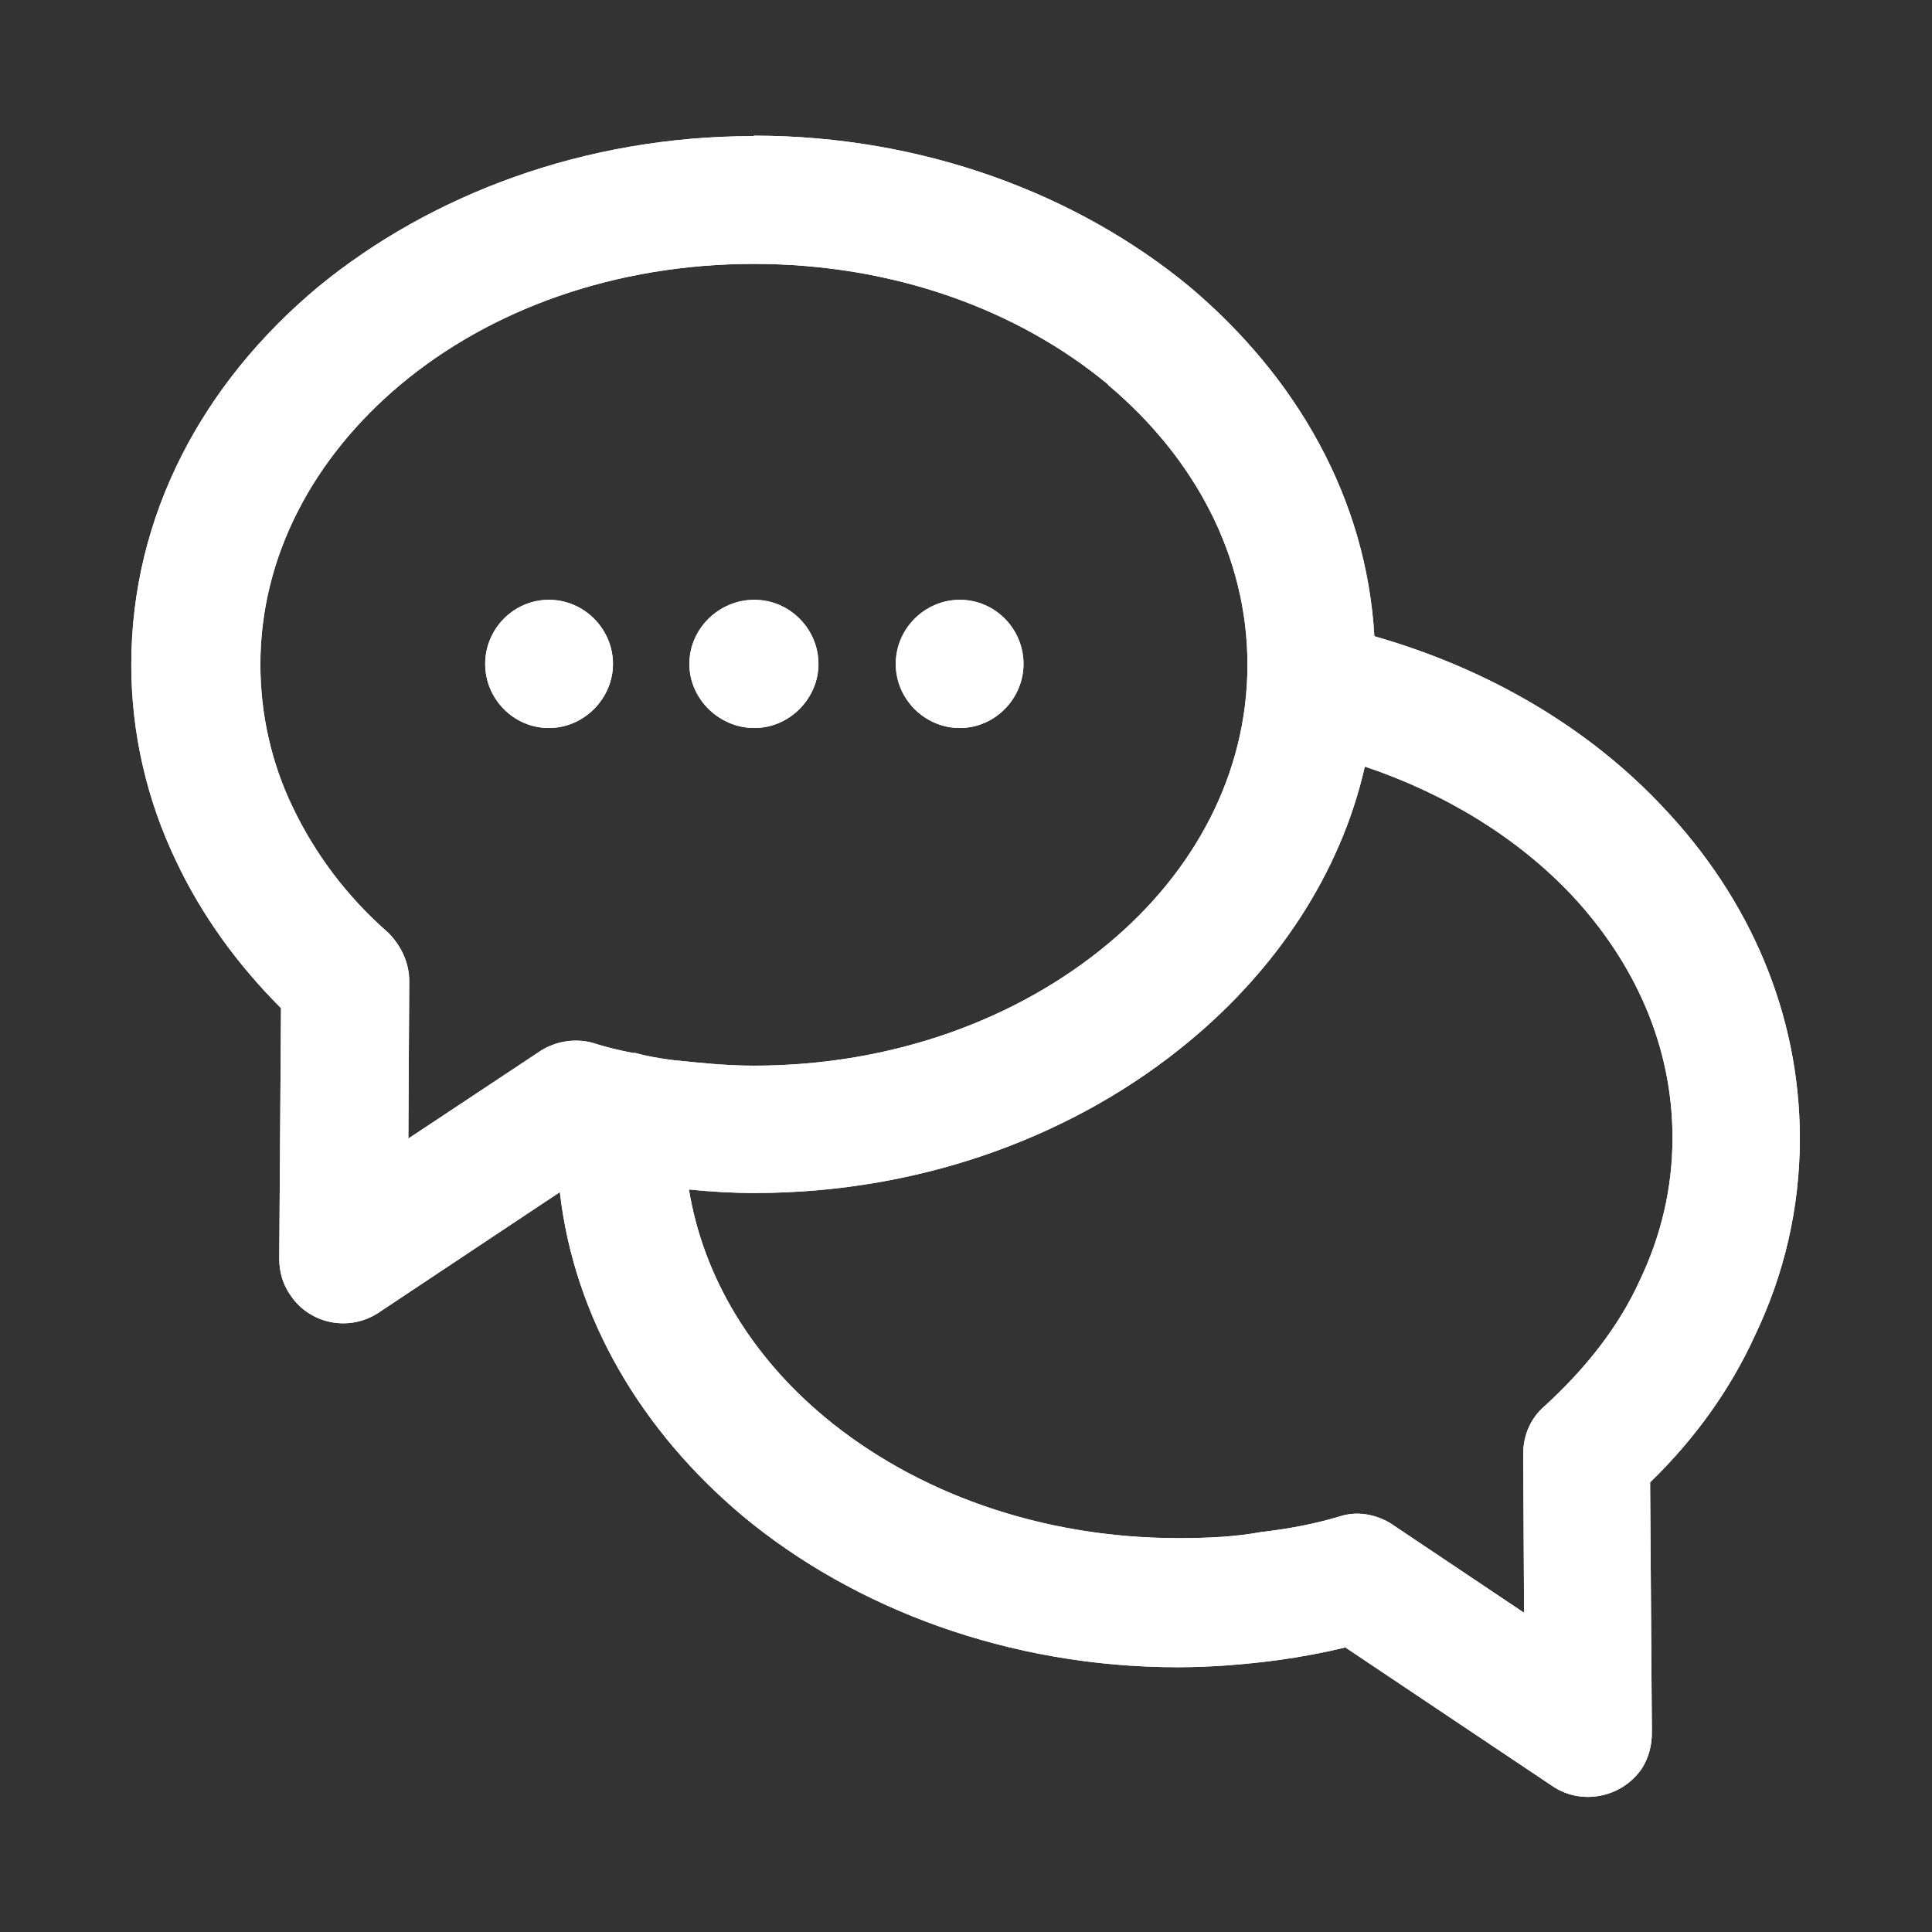<?xml version="1.0" encoding="UTF-8"?>
<svg id="_图层_1" data-name="图层 1" xmlns="http://www.w3.org/2000/svg" xmlns:xlink="http://www.w3.org/1999/xlink" viewBox="0 0 44 44">
  <rect x="0" y="0" width="44" height="44" fill="#333333" stroke="none"/>
  <defs>
    <style>
      .cls-1 {
        clip-rule: evenodd;
      }

      .cls-1, .cls-2, .cls-3 {
        fill: #fff;
      }

      .cls-4 {
        clip-path: url(#clippath);
      }

      .cls-3 {
        fill-rule: evenodd;
      }
    </style>
    <clipPath id="clippath">
      <path class="cls-1" d="M25.24,8.76h0c-2.06-1.71-4.9-2.75-8.07-2.75s-6.01,1.04-8.05,2.75c-1.97,1.65-3.19,3.9-3.19,6.37,0,1.13,.25,2.24,.73,3.24,.51,1.07,1.24,2.05,2.18,2.87,.29,.29,.48,.68,.48,1.1l-.02,3.59,2.94-1.95c.35-.25,.81-.35,1.26-.23,.3,.1,.61,.17,.91,.23h.06c.28,.08,.54,.12,.83,.16,.58,.06,1.21,.13,1.87,.13,3.16,0,6.01-1.06,8.07-2.78,1.96-1.63,3.17-3.87,3.17-6.35s-1.21-4.72-3.17-6.37Zm5.84,8.71h0c-.55,2.42-2,4.59-3.99,6.24-2.56,2.13-6.06,3.46-9.91,3.46-.5,0-.99-.03-1.49-.08,.33,2.01,1.44,3.81,3.1,5.19,2.05,1.7,4.89,2.75,8.05,2.75,.67,0,1.29-.03,1.89-.14,.61-.07,1.2-.18,1.8-.36,.44-.14,.91-.01,1.24,.23l2.94,1.97-.02-3.62c0-.45,.19-.83,.48-1.08,.93-.85,1.69-1.8,2.18-2.88,.48-1.01,.74-2.09,.74-3.24,0-2.09-.86-3.99-2.3-5.53-1.21-1.28-2.83-2.29-4.7-2.92Zm-9.22-3.81h0c.81,0,1.45,.67,1.45,1.46s-.65,1.46-1.45,1.46-1.46-.66-1.46-1.46,.66-1.46,1.46-1.46Zm-4.68,0h0c.81,0,1.46,.67,1.46,1.46s-.66,1.46-1.46,1.46-1.48-.66-1.48-1.46,.67-1.46,1.48-1.46Zm-4.68,0h0c.81,0,1.46,.67,1.46,1.46s-.66,1.46-1.46,1.46-1.45-.66-1.45-1.46,.65-1.46,1.45-1.46ZM17.17,3.09c3.85,0,7.36,1.33,9.91,3.43,2.46,2.07,4.04,4.84,4.22,7.97,2.63,.75,4.91,2.11,6.59,3.91,1.95,2.06,3.1,4.68,3.1,7.53,0,1.59-.36,3.1-1.02,4.48-.56,1.23-1.37,2.36-2.39,3.35l.04,5.64v.06c0,.29-.07,.57-.23,.82-.46,.67-1.38,.84-2.03,.4l-4.72-3.16c-.5,.12-1.03,.22-1.55,.29-.75,.1-1.52,.16-2.27,.16-3.83,0-7.36-1.33-9.9-3.44-2.3-1.93-3.84-4.5-4.17-7.38l-4.12,2.74c-.67,.45-1.58,.27-2.02-.4-.17-.24-.25-.53-.25-.82v-.04l.04-5.67c-1-1-1.8-2.11-2.38-3.33-.67-1.39-1.03-2.92-1.03-4.49,0-3.39,1.62-6.41,4.26-8.61,2.56-2.1,6.06-3.43,9.91-3.43Z"/>
    </clipPath>
  </defs>
  <path class="cls-3" d="M25.24,8.76h0c-2.06-1.71-4.9-2.75-8.07-2.75s-6.01,1.04-8.05,2.75c-1.97,1.65-3.19,3.9-3.19,6.37,0,1.13,.25,2.24,.73,3.24,.51,1.07,1.24,2.05,2.18,2.87,.29,.29,.48,.68,.48,1.1l-.02,3.59,2.94-1.95c.35-.25,.81-.35,1.26-.23,.3,.1,.61,.17,.91,.23h.06c.28,.08,.54,.12,.83,.16,.58,.06,1.21,.13,1.87,.13,3.16,0,6.01-1.06,8.07-2.78,1.96-1.63,3.17-3.87,3.17-6.35s-1.21-4.72-3.17-6.37Zm5.84,8.71h0c-.55,2.42-2,4.59-3.99,6.24-2.56,2.13-6.06,3.46-9.91,3.46-.5,0-.99-.03-1.49-.08,.33,2.01,1.44,3.81,3.1,5.19,2.05,1.7,4.89,2.75,8.05,2.75,.67,0,1.29-.03,1.89-.14,.61-.07,1.2-.18,1.8-.36,.44-.14,.91-.01,1.24,.23l2.94,1.97-.02-3.62c0-.45,.19-.83,.48-1.08,.93-.85,1.69-1.8,2.18-2.88,.48-1.01,.74-2.09,.74-3.24,0-2.09-.86-3.99-2.3-5.53-1.21-1.28-2.83-2.29-4.7-2.92Zm-9.22-3.81h0c.81,0,1.45,.67,1.45,1.46s-.65,1.46-1.45,1.46-1.46-.66-1.46-1.46,.66-1.46,1.46-1.46Zm-4.68,0h0c.81,0,1.46,.67,1.46,1.46s-.66,1.46-1.46,1.46-1.48-.66-1.48-1.46,.67-1.46,1.48-1.46Zm-4.68,0h0c.81,0,1.46,.67,1.46,1.46s-.66,1.46-1.46,1.46-1.45-.66-1.45-1.46,.65-1.46,1.45-1.46ZM17.17,3.09c3.85,0,7.36,1.33,9.91,3.43,2.46,2.07,4.04,4.84,4.22,7.97,2.63,.75,4.91,2.11,6.59,3.91,1.95,2.06,3.1,4.68,3.1,7.53,0,1.59-.36,3.1-1.02,4.48-.56,1.23-1.37,2.36-2.39,3.35l.04,5.64v.06c0,.29-.07,.57-.23,.82-.46,.67-1.38,.84-2.03,.4l-4.72-3.16c-.5,.12-1.03,.22-1.55,.29-.75,.1-1.52,.16-2.27,.16-3.83,0-7.36-1.33-9.9-3.44-2.3-1.93-3.84-4.5-4.17-7.38l-4.12,2.74c-.67,.45-1.58,.27-2.02-.4-.17-.24-.25-.53-.25-.82v-.04l.04-5.67c-1-1-1.8-2.11-2.38-3.33-.67-1.39-1.03-2.92-1.03-4.49,0-3.39,1.62-6.41,4.26-8.61,2.56-2.1,6.06-3.43,9.91-3.43Z"/>
  <g class="cls-4">
    <rect class="cls-2" x="-7.61" y="-7.53" width="59.23" height="59.25"/>
  </g>
</svg>
